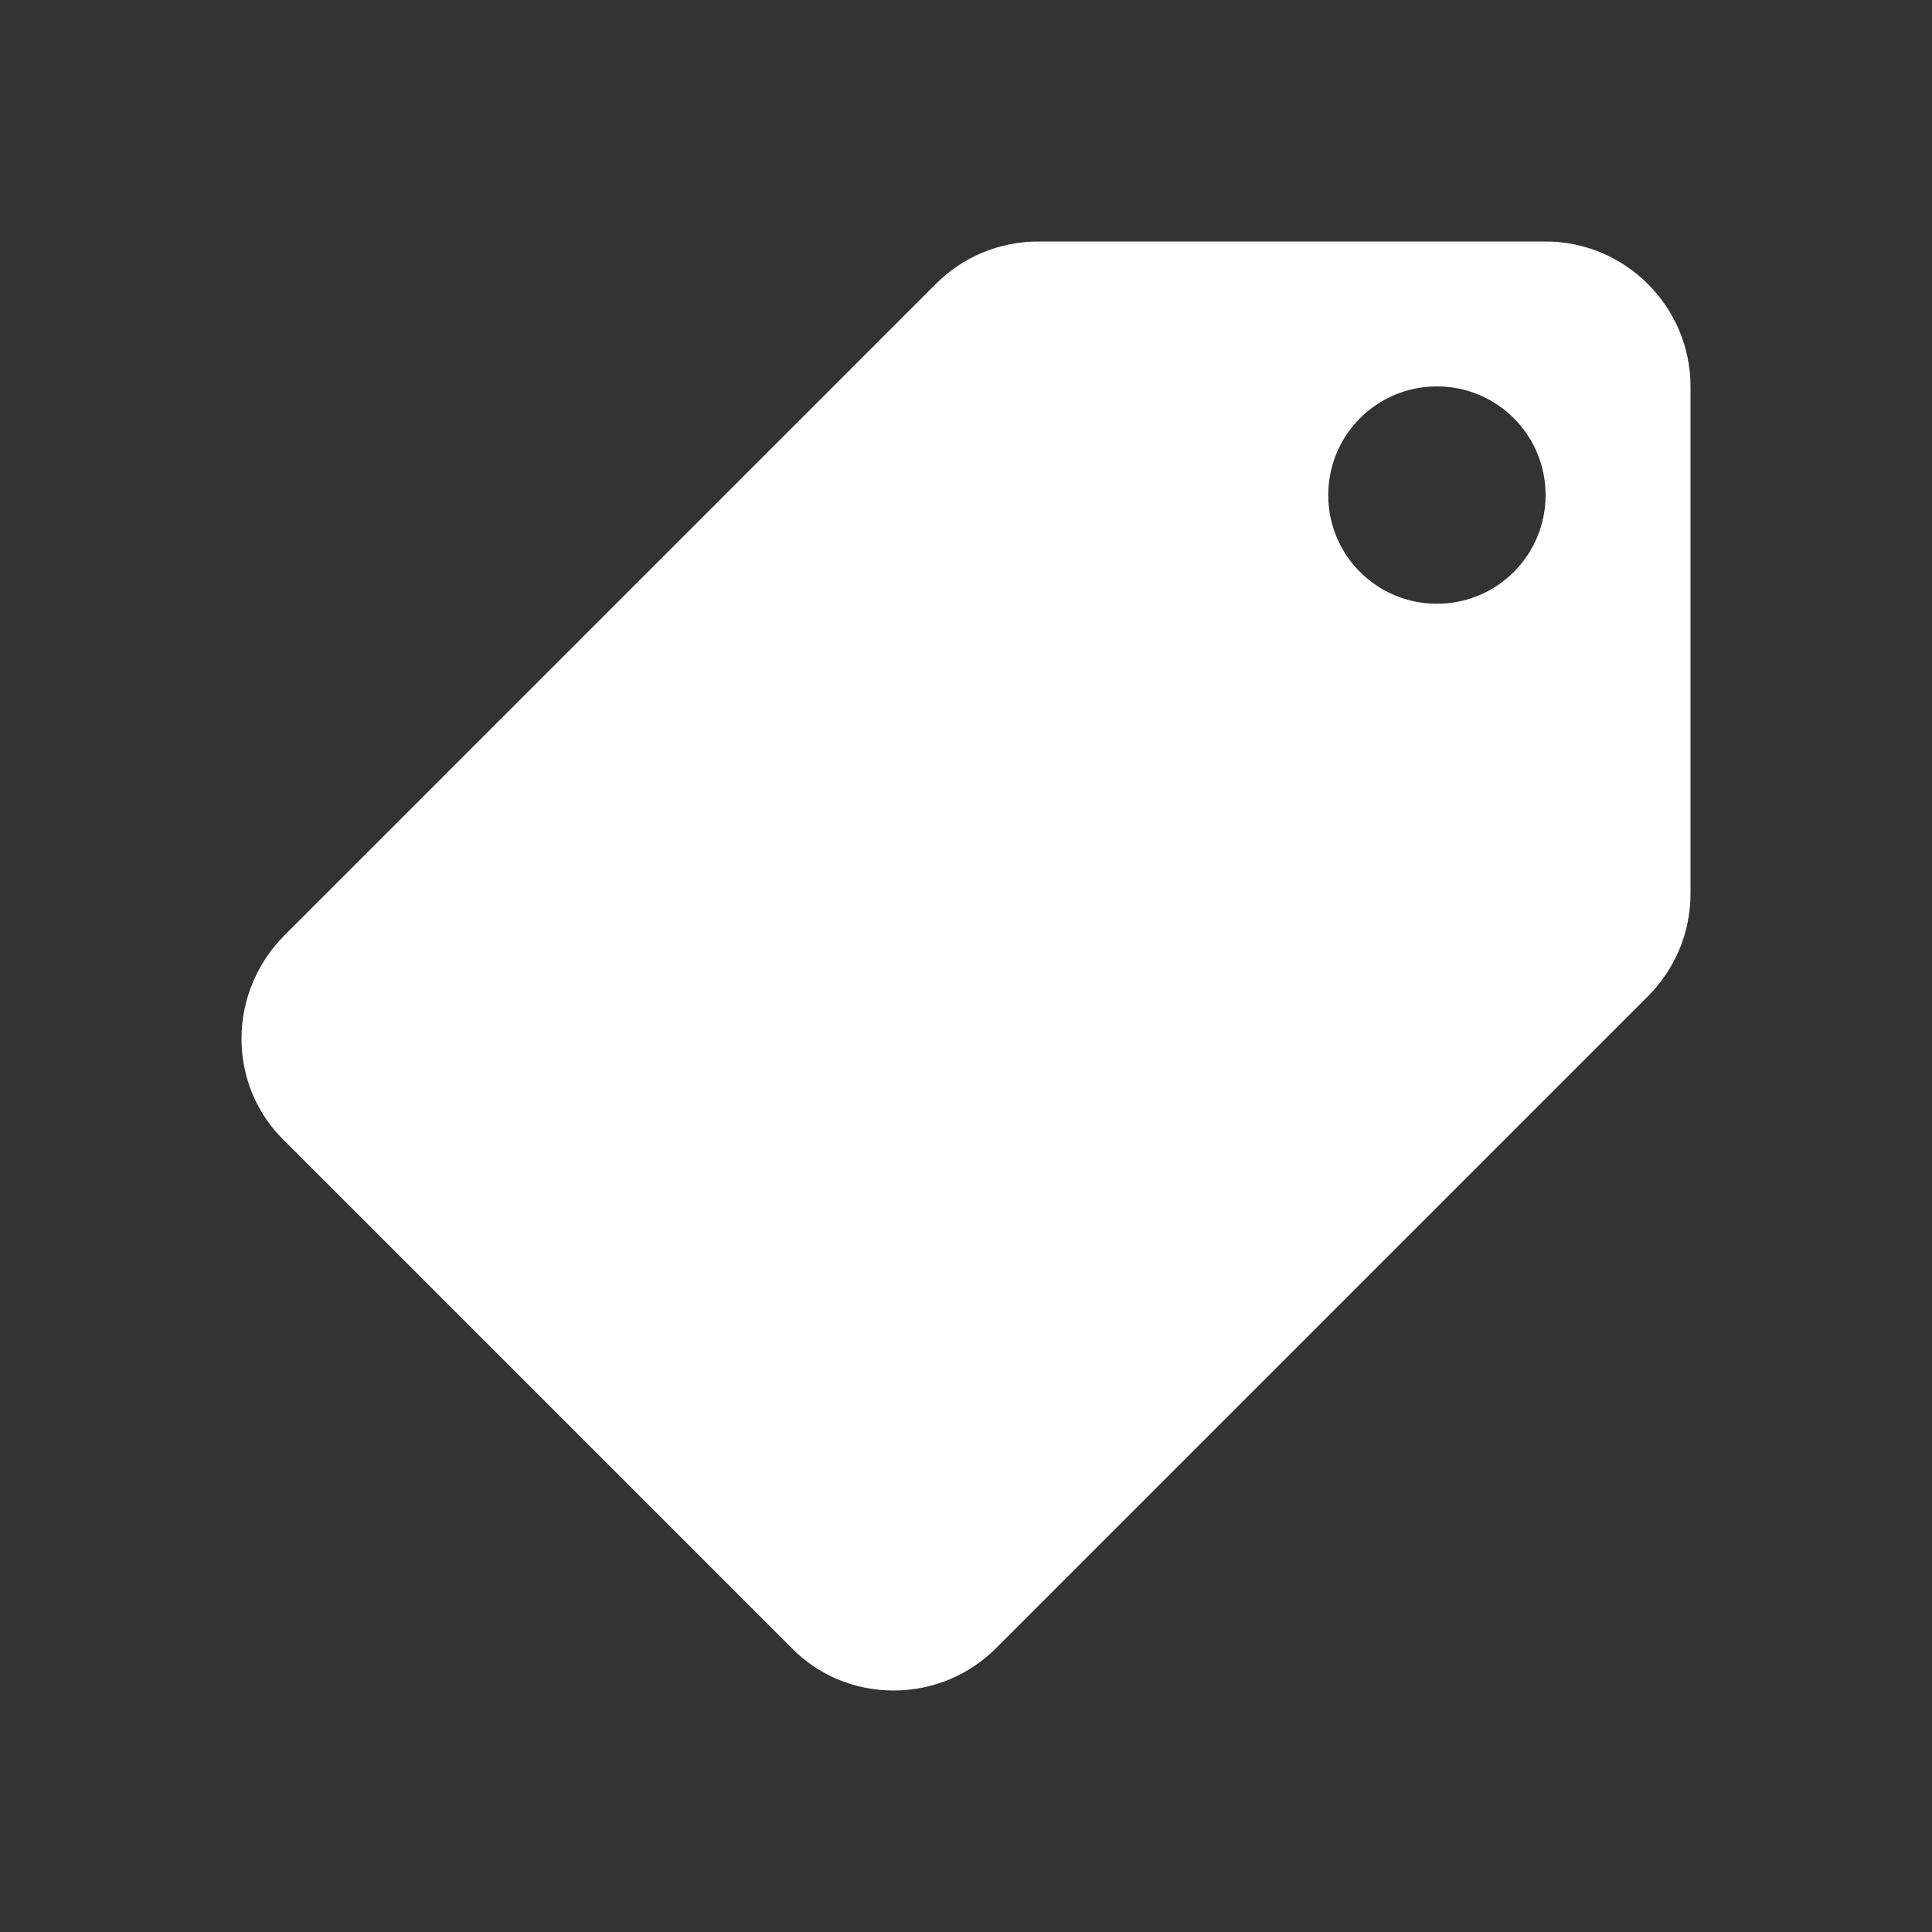 <svg width="24" height="24" viewBox="0 0 24 24" fill="none" xmlns="http://www.w3.org/2000/svg">
<rect x="0" y="0" width="24" height="24" fill="#333333" stroke="none"/>
<path fill-rule="evenodd" clip-rule="evenodd" d="M3.531 11.622L11.631 3.522C11.955 3.198 12.405 3 12.9 3H19.2C20.19 3 21 3.81 21 4.8V11.1C21 11.595 20.802 12.045 20.469 12.378L12.369 20.478C12.045 20.802 11.595 21 11.1 21C10.605 21 10.155 20.802 9.831 20.469L3.531 14.169C3.198 13.845 3 13.395 3 12.9C3 12.405 3.207 11.946 3.531 11.622ZM17.85 7.5C18.597 7.5 19.2 6.897 19.2 6.15C19.2 5.403 18.597 4.8 17.85 4.8C17.103 4.8 16.5 5.403 16.5 6.15C16.5 6.897 17.103 7.5 17.85 7.5Z" fill="white"/>
</svg>
